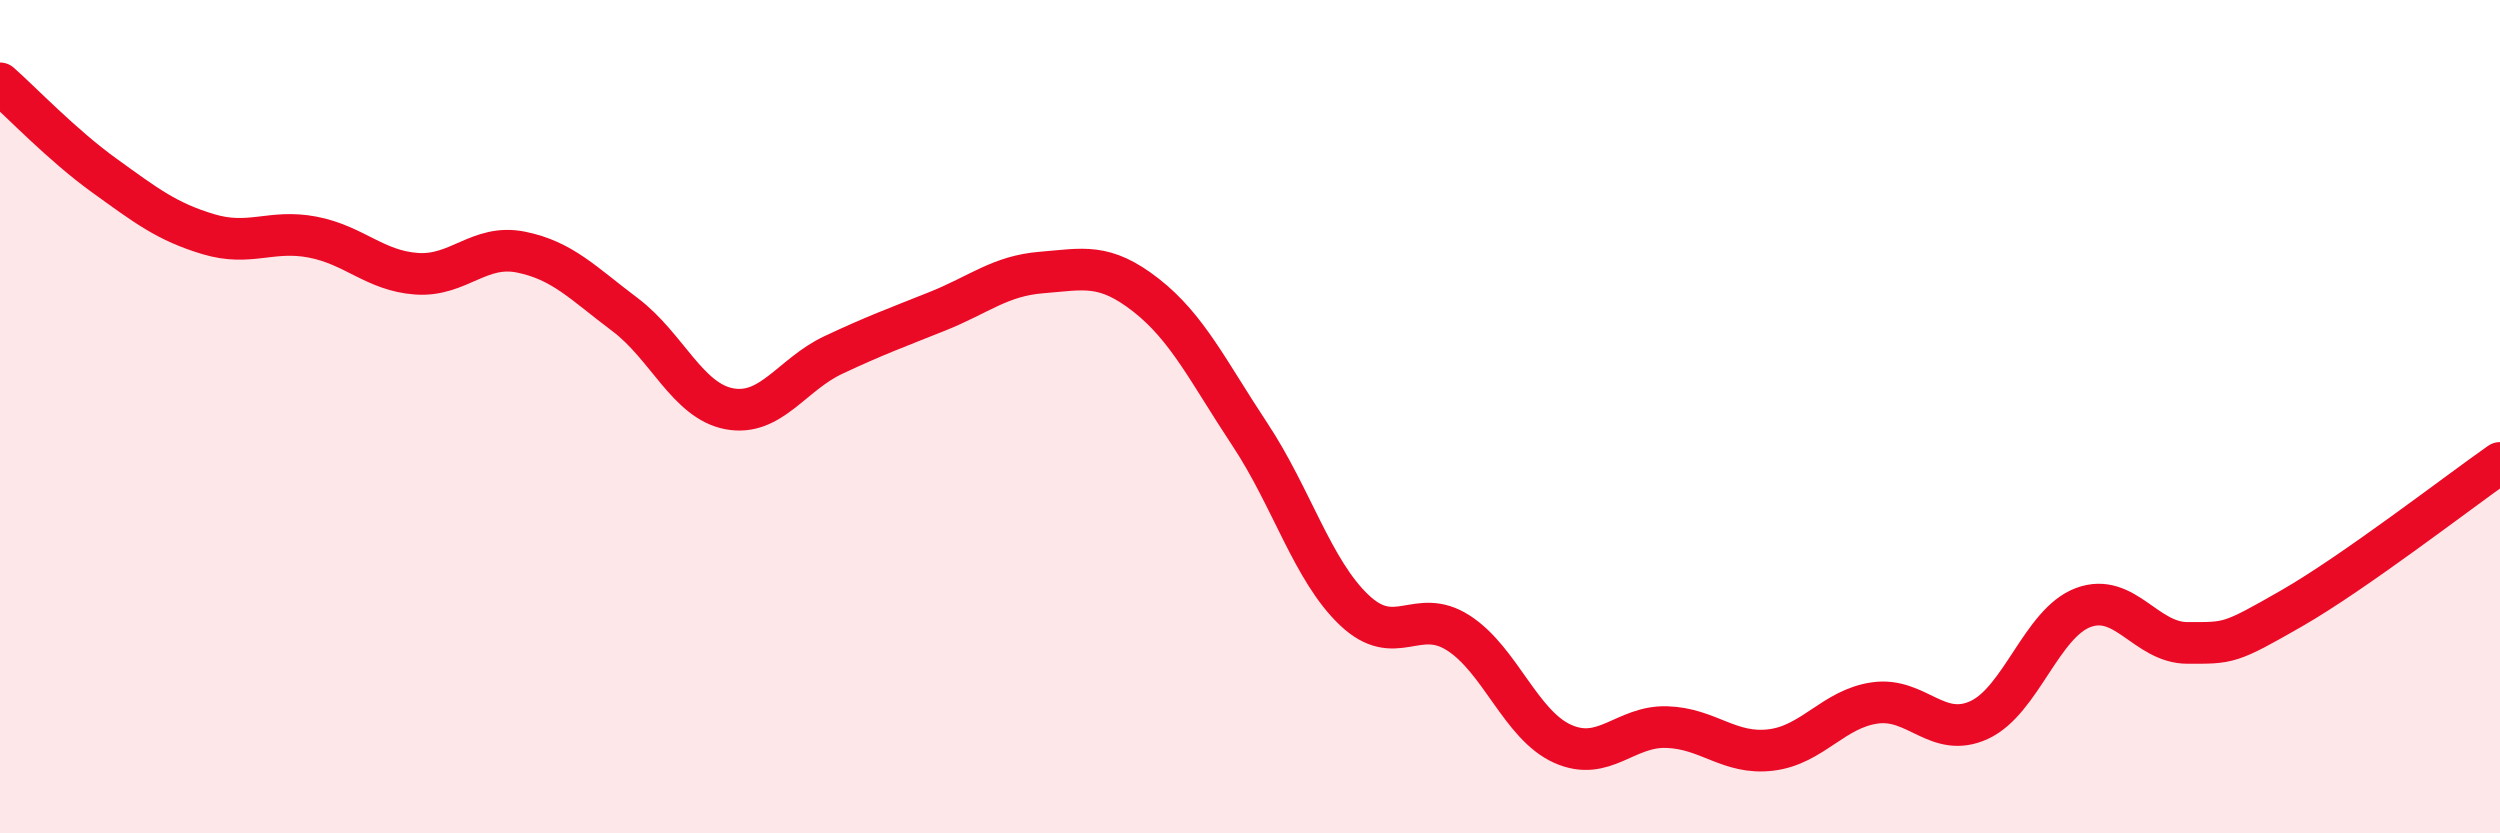 
    <svg width="60" height="20" viewBox="0 0 60 20" xmlns="http://www.w3.org/2000/svg">
      <path
        d="M 0,2 C 0.5,2.44 1.5,3.49 2.5,4.21 C 3.5,4.93 4,5.32 5,5.62 C 6,5.92 6.5,5.5 7.5,5.69 C 8.5,5.88 9,6.5 10,6.57 C 11,6.64 11.5,5.85 12.5,6.05 C 13.5,6.25 14,6.8 15,7.55 C 16,8.3 16.5,9.62 17.5,9.81 C 18.5,10 19,8.99 20,8.52 C 21,8.05 21.5,7.87 22.5,7.47 C 23.5,7.07 24,6.62 25,6.54 C 26,6.46 26.5,6.3 27.5,7.08 C 28.5,7.86 29,8.92 30,10.43 C 31,11.94 31.5,13.69 32.5,14.64 C 33.5,15.59 34,14.55 35,15.19 C 36,15.83 36.5,17.4 37.5,17.85 C 38.5,18.3 39,17.42 40,17.45 C 41,17.48 41.5,18.12 42.5,18 C 43.5,17.88 44,17.01 45,16.87 C 46,16.73 46.5,17.74 47.5,17.28 C 48.5,16.82 49,14.95 50,14.58 C 51,14.21 51.5,15.43 52.5,15.43 C 53.5,15.43 53.5,15.46 55,14.6 C 56.5,13.74 59,11.81 60,11.11L60 20L0 20Z"
        fill="#EB0A25"
        opacity="0.1"
        stroke-linecap="round"
        stroke-linejoin="round"
      />
      <path
        d="M 0,2 C 0.5,2.44 1.5,3.49 2.5,4.21 C 3.5,4.93 4,5.32 5,5.62 C 6,5.92 6.5,5.5 7.5,5.69 C 8.5,5.88 9,6.5 10,6.57 C 11,6.64 11.5,5.85 12.5,6.05 C 13.5,6.25 14,6.8 15,7.55 C 16,8.3 16.5,9.62 17.5,9.81 C 18.5,10 19,8.99 20,8.52 C 21,8.05 21.5,7.87 22.5,7.47 C 23.5,7.07 24,6.62 25,6.54 C 26,6.46 26.5,6.3 27.5,7.08 C 28.5,7.86 29,8.92 30,10.43 C 31,11.94 31.5,13.69 32.5,14.64 C 33.5,15.59 34,14.55 35,15.19 C 36,15.83 36.5,17.4 37.5,17.85 C 38.5,18.3 39,17.42 40,17.45 C 41,17.48 41.5,18.12 42.5,18 C 43.5,17.88 44,17.01 45,16.87 C 46,16.73 46.5,17.74 47.5,17.28 C 48.5,16.82 49,14.95 50,14.58 C 51,14.21 51.5,15.43 52.5,15.43 C 53.5,15.43 53.5,15.46 55,14.6 C 56.5,13.74 59,11.81 60,11.11"
        stroke="#EB0A25"
        stroke-width="1"
        fill="none"
        stroke-linecap="round"
        stroke-linejoin="round"
      />
    </svg>
  